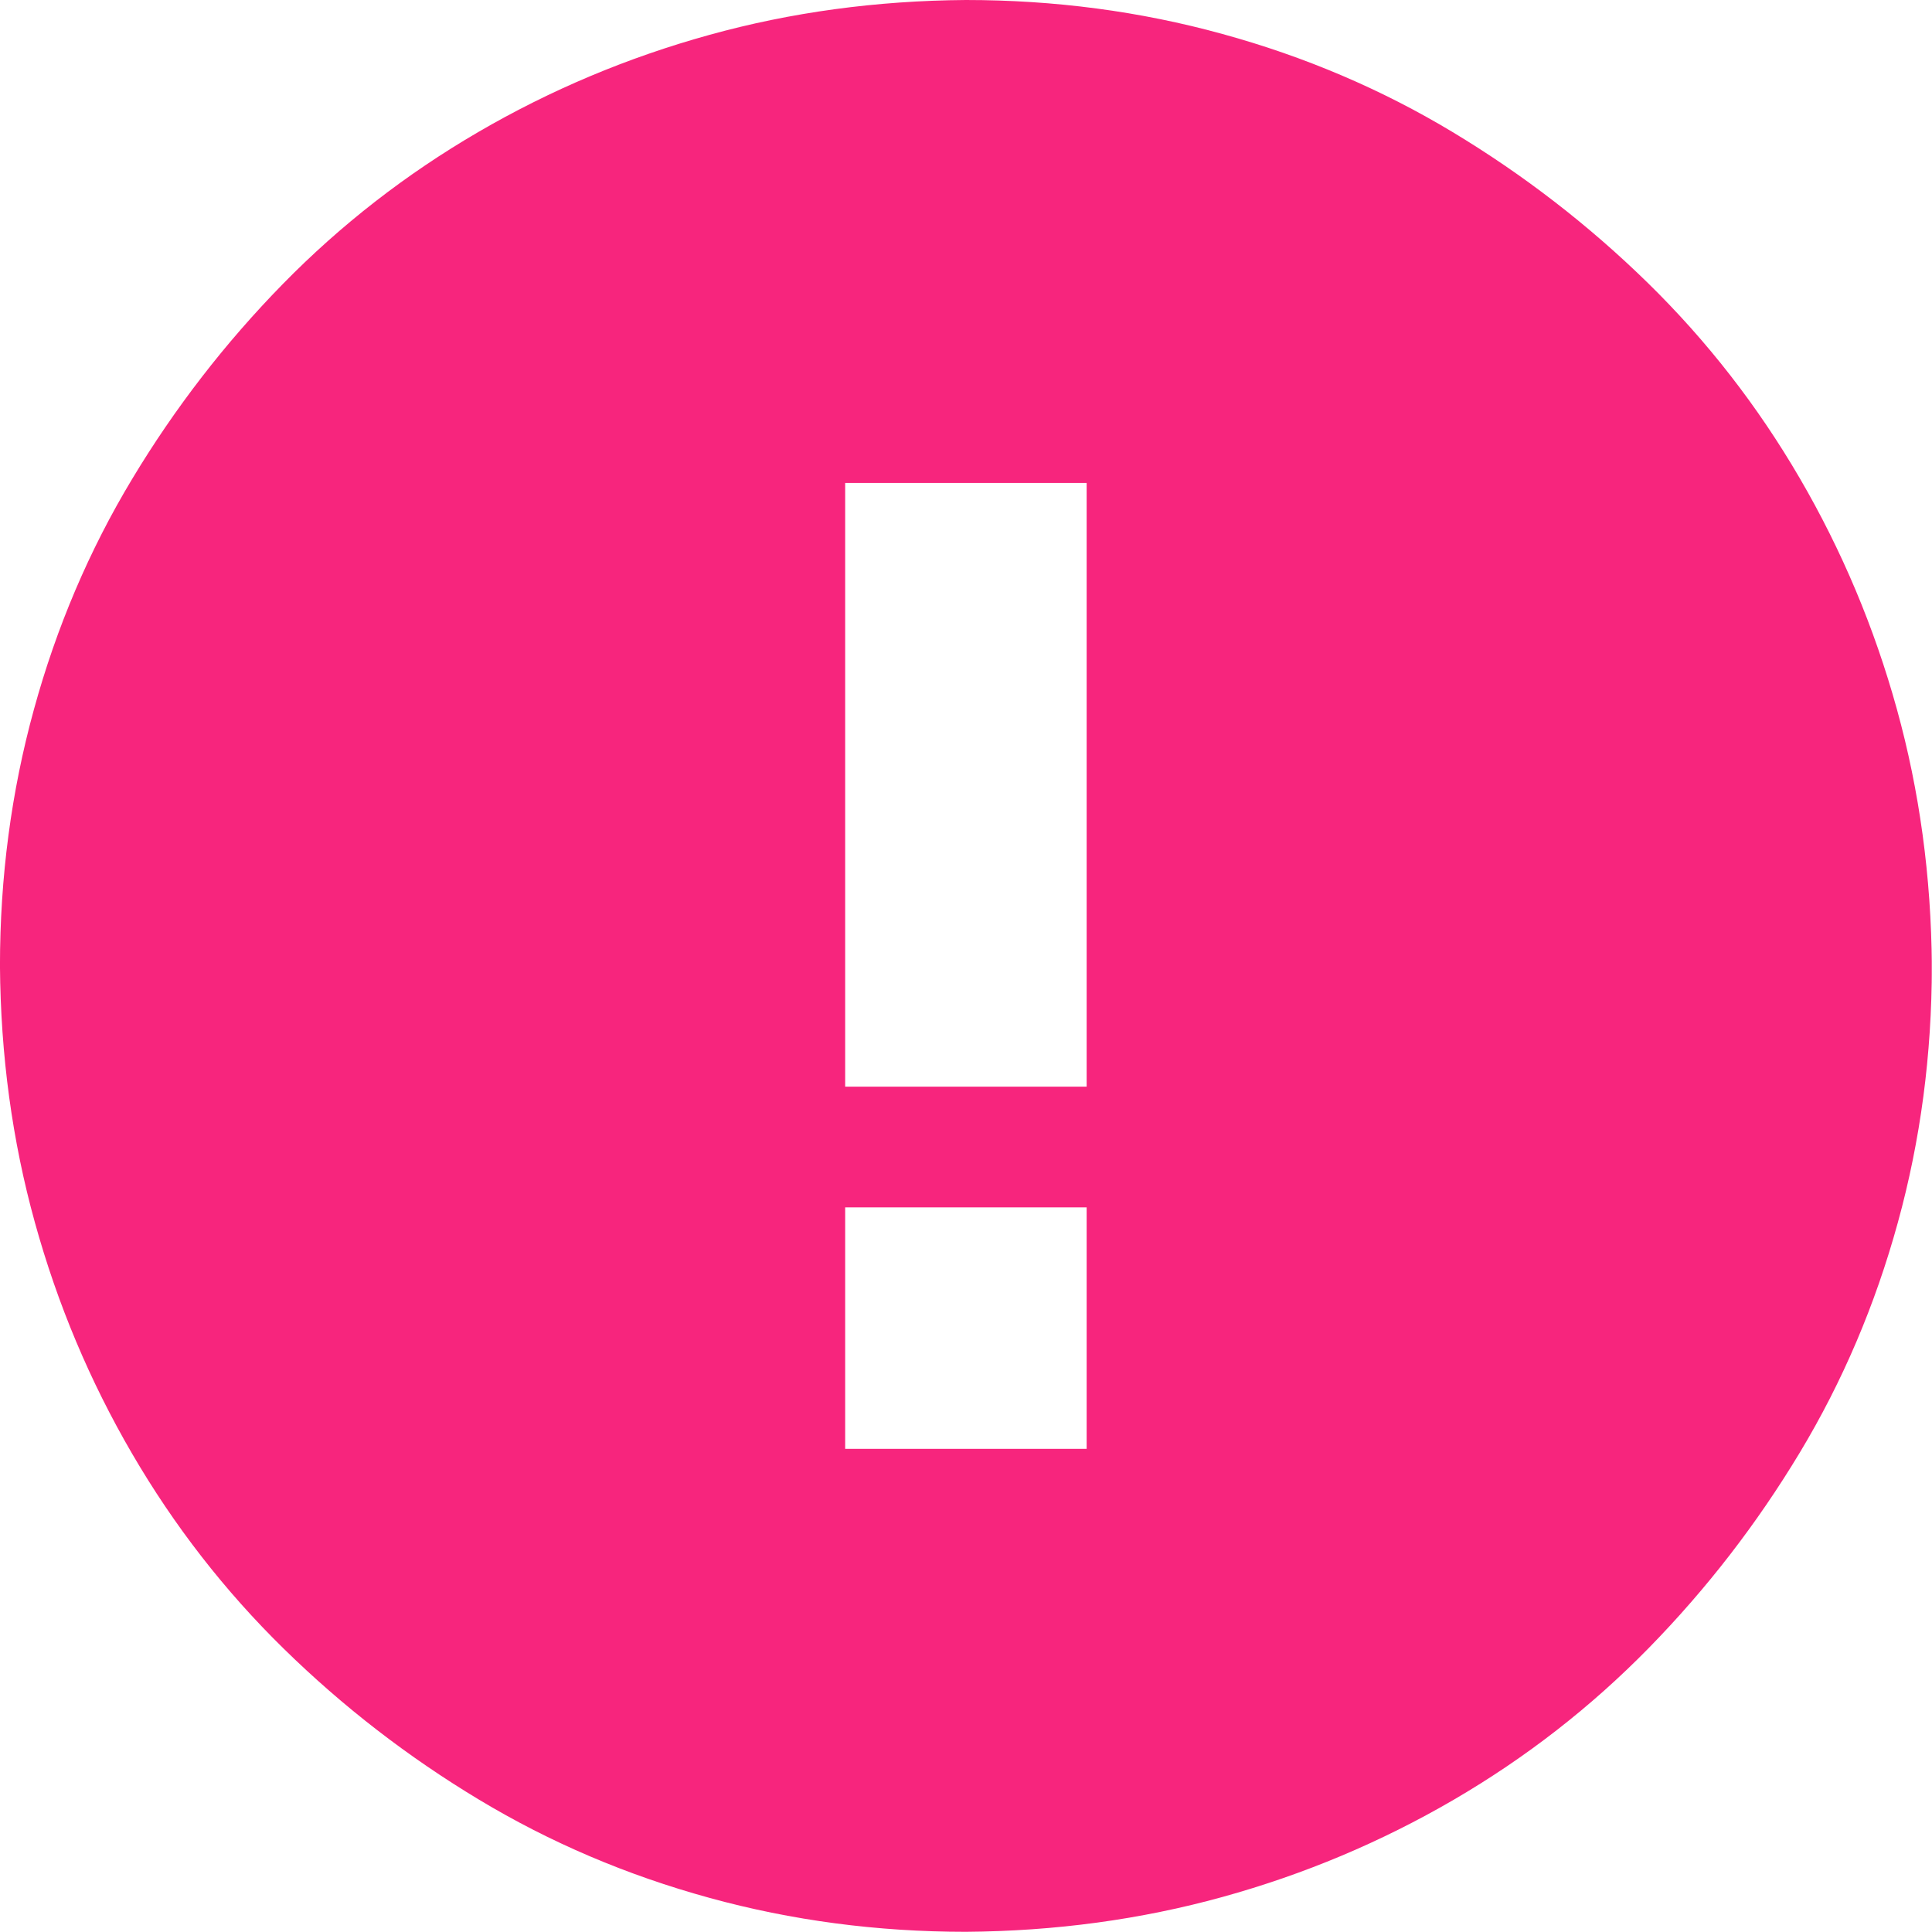 <svg
  width="18"
  height="18"
  viewBox="0 0 30 30"
  fill="none"
  version="1.1"
  id="svg1"
  xmlns="http://www.w3.org/2000/svg"
  xmlns:svg="http://www.w3.org/2000/svg"
>
  <g
    clip-path="url(#clip0_97_103)"
    id="g1"
    style="fill: #F7257D"
    transform="matrix(1.111,0,0,1.111,-0.556,1.5e-7)"
  >
    <path
      d="m 14,0 c 1.239,0 2.435,0.158 3.586,0.475 1.151,0.316 2.224,0.773 3.217,1.371 0.993,0.598 1.903,1.301 2.729,2.109 0.826,0.809 1.534,1.718 2.123,2.729 0.589,1.011 1.042,2.087 1.358,3.23 0.316,1.143 0.479,2.338 0.488,3.586 0,1.239 -0.158,2.435 -0.475,3.586 -0.316,1.151 -0.773,2.224 -1.371,3.217 -0.598,0.993 -1.301,1.903 -2.109,2.729 -0.809,0.826 -1.718,1.534 -2.729,2.123 -1.011,0.589 -2.087,1.042 -3.23,1.358 C 16.443,26.829 15.248,26.991 14,27 12.761,27 11.565,26.842 10.414,26.525 9.263,26.209 8.19,25.752 7.197,25.154 6.204,24.557 5.294,23.854 4.468,23.045 3.642,22.236 2.935,21.327 2.346,20.316 1.757,19.305 1.304,18.229 0.988,17.086 0.671,15.943 0.509,14.748 0.5,13.5 0.5,12.261 0.658,11.065 0.975,9.914 1.291,8.763 1.748,7.69 2.346,6.697 2.943,5.704 3.646,4.794 4.455,3.968 5.264,3.142 6.173,2.435 7.184,1.846 8.195,1.257 9.271,0.804 10.414,0.488 11.557,0.171 12.752,0.009 14,0 Z m 1.688,20.25 v -3.375 h -3.375 v 3.375 z m 0,-5.062 V 6.75 h -3.375 v 8.438 z"
      fill="white"
      id="path1"
      style="fill: #F7257D"
    />
  </g>
  <defs id="defs1">
    <clipPath id="clip0_97_103">
      <rect
        width="27"
        height="27"
        fill="#F7257D"
        transform="translate(0.5)"
        id="rect1"
        x="0"
        y="0"
      />
    </clipPath>
  </defs>
</svg>